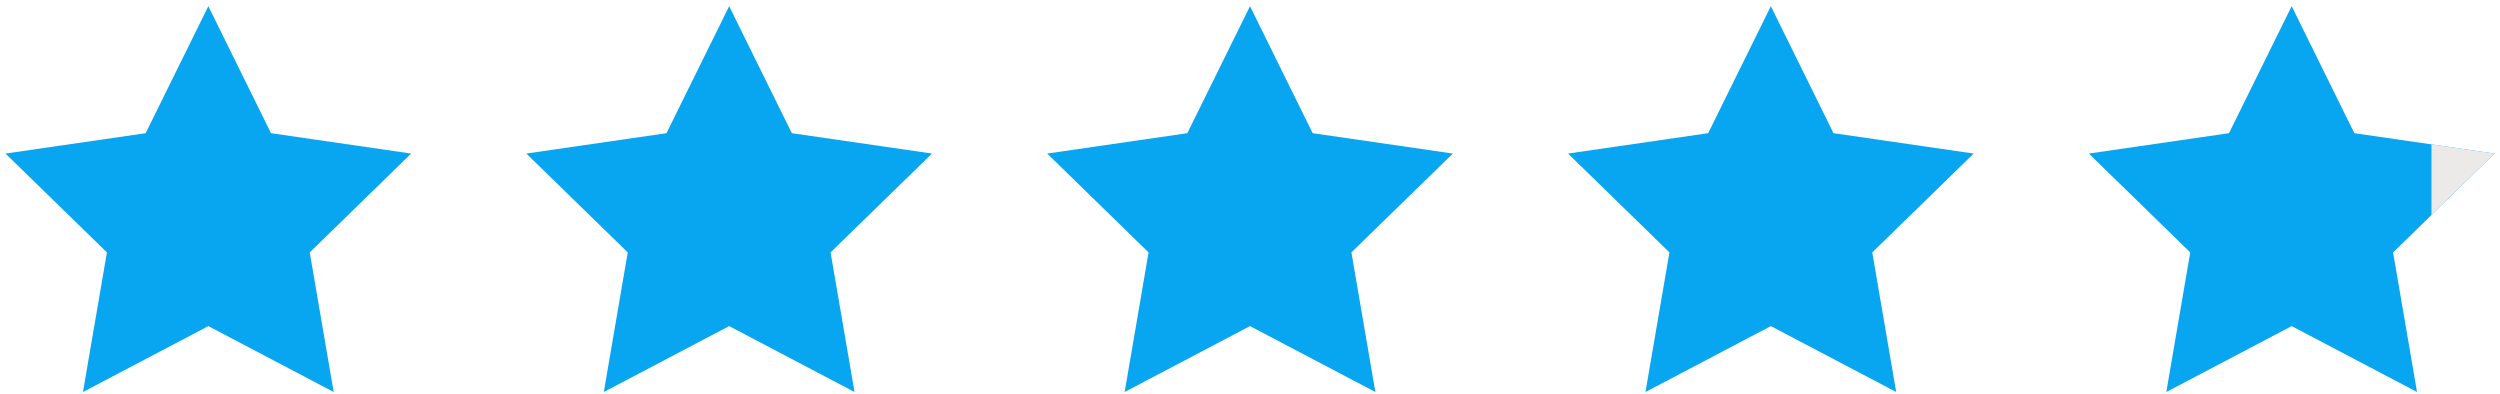 <svg width="324" height="51" viewBox="0 0 324 51" fill="none" xmlns="http://www.w3.org/2000/svg">
<path fill-rule="evenodd" clip-rule="evenodd" d="M18.877 17.261L27 0.802L35.122 17.261L53.286 19.9L40.143 32.712L43.245 50.802L27 42.261L10.753 50.802L13.856 32.712L0.713 19.9L18.877 17.261ZM162 0.802L153.877 17.261L135.713 19.9L148.856 32.712L145.754 50.802L162 42.261L178.246 50.802L175.143 32.712L188.287 19.9L170.123 17.261L162 0.802ZM229.501 0.802L221.378 17.261L203.214 19.9L216.357 32.712L213.254 50.802L229.501 42.261L245.747 50.802L242.644 32.712L255.787 19.9L237.623 17.261L229.501 0.802ZM94.499 0.802L86.376 17.261L68.212 19.9L81.356 32.712L78.253 50.802L94.499 42.261L110.745 50.802L107.642 32.712L120.786 19.9L102.622 17.261L94.499 0.802ZM288.877 17.261L297 0.802L305.123 17.261L323.287 19.9L310.143 32.712L313.246 50.802L297 42.261L280.754 50.802L283.857 32.712L270.713 19.9L288.877 17.261Z" fill="#08A6F0"/>
<path fill-rule="evenodd" clip-rule="evenodd" d="M315.116 27.866L323.288 19.9L315.116 18.713V27.866Z" fill="#EBEAE9"/>
</svg>
